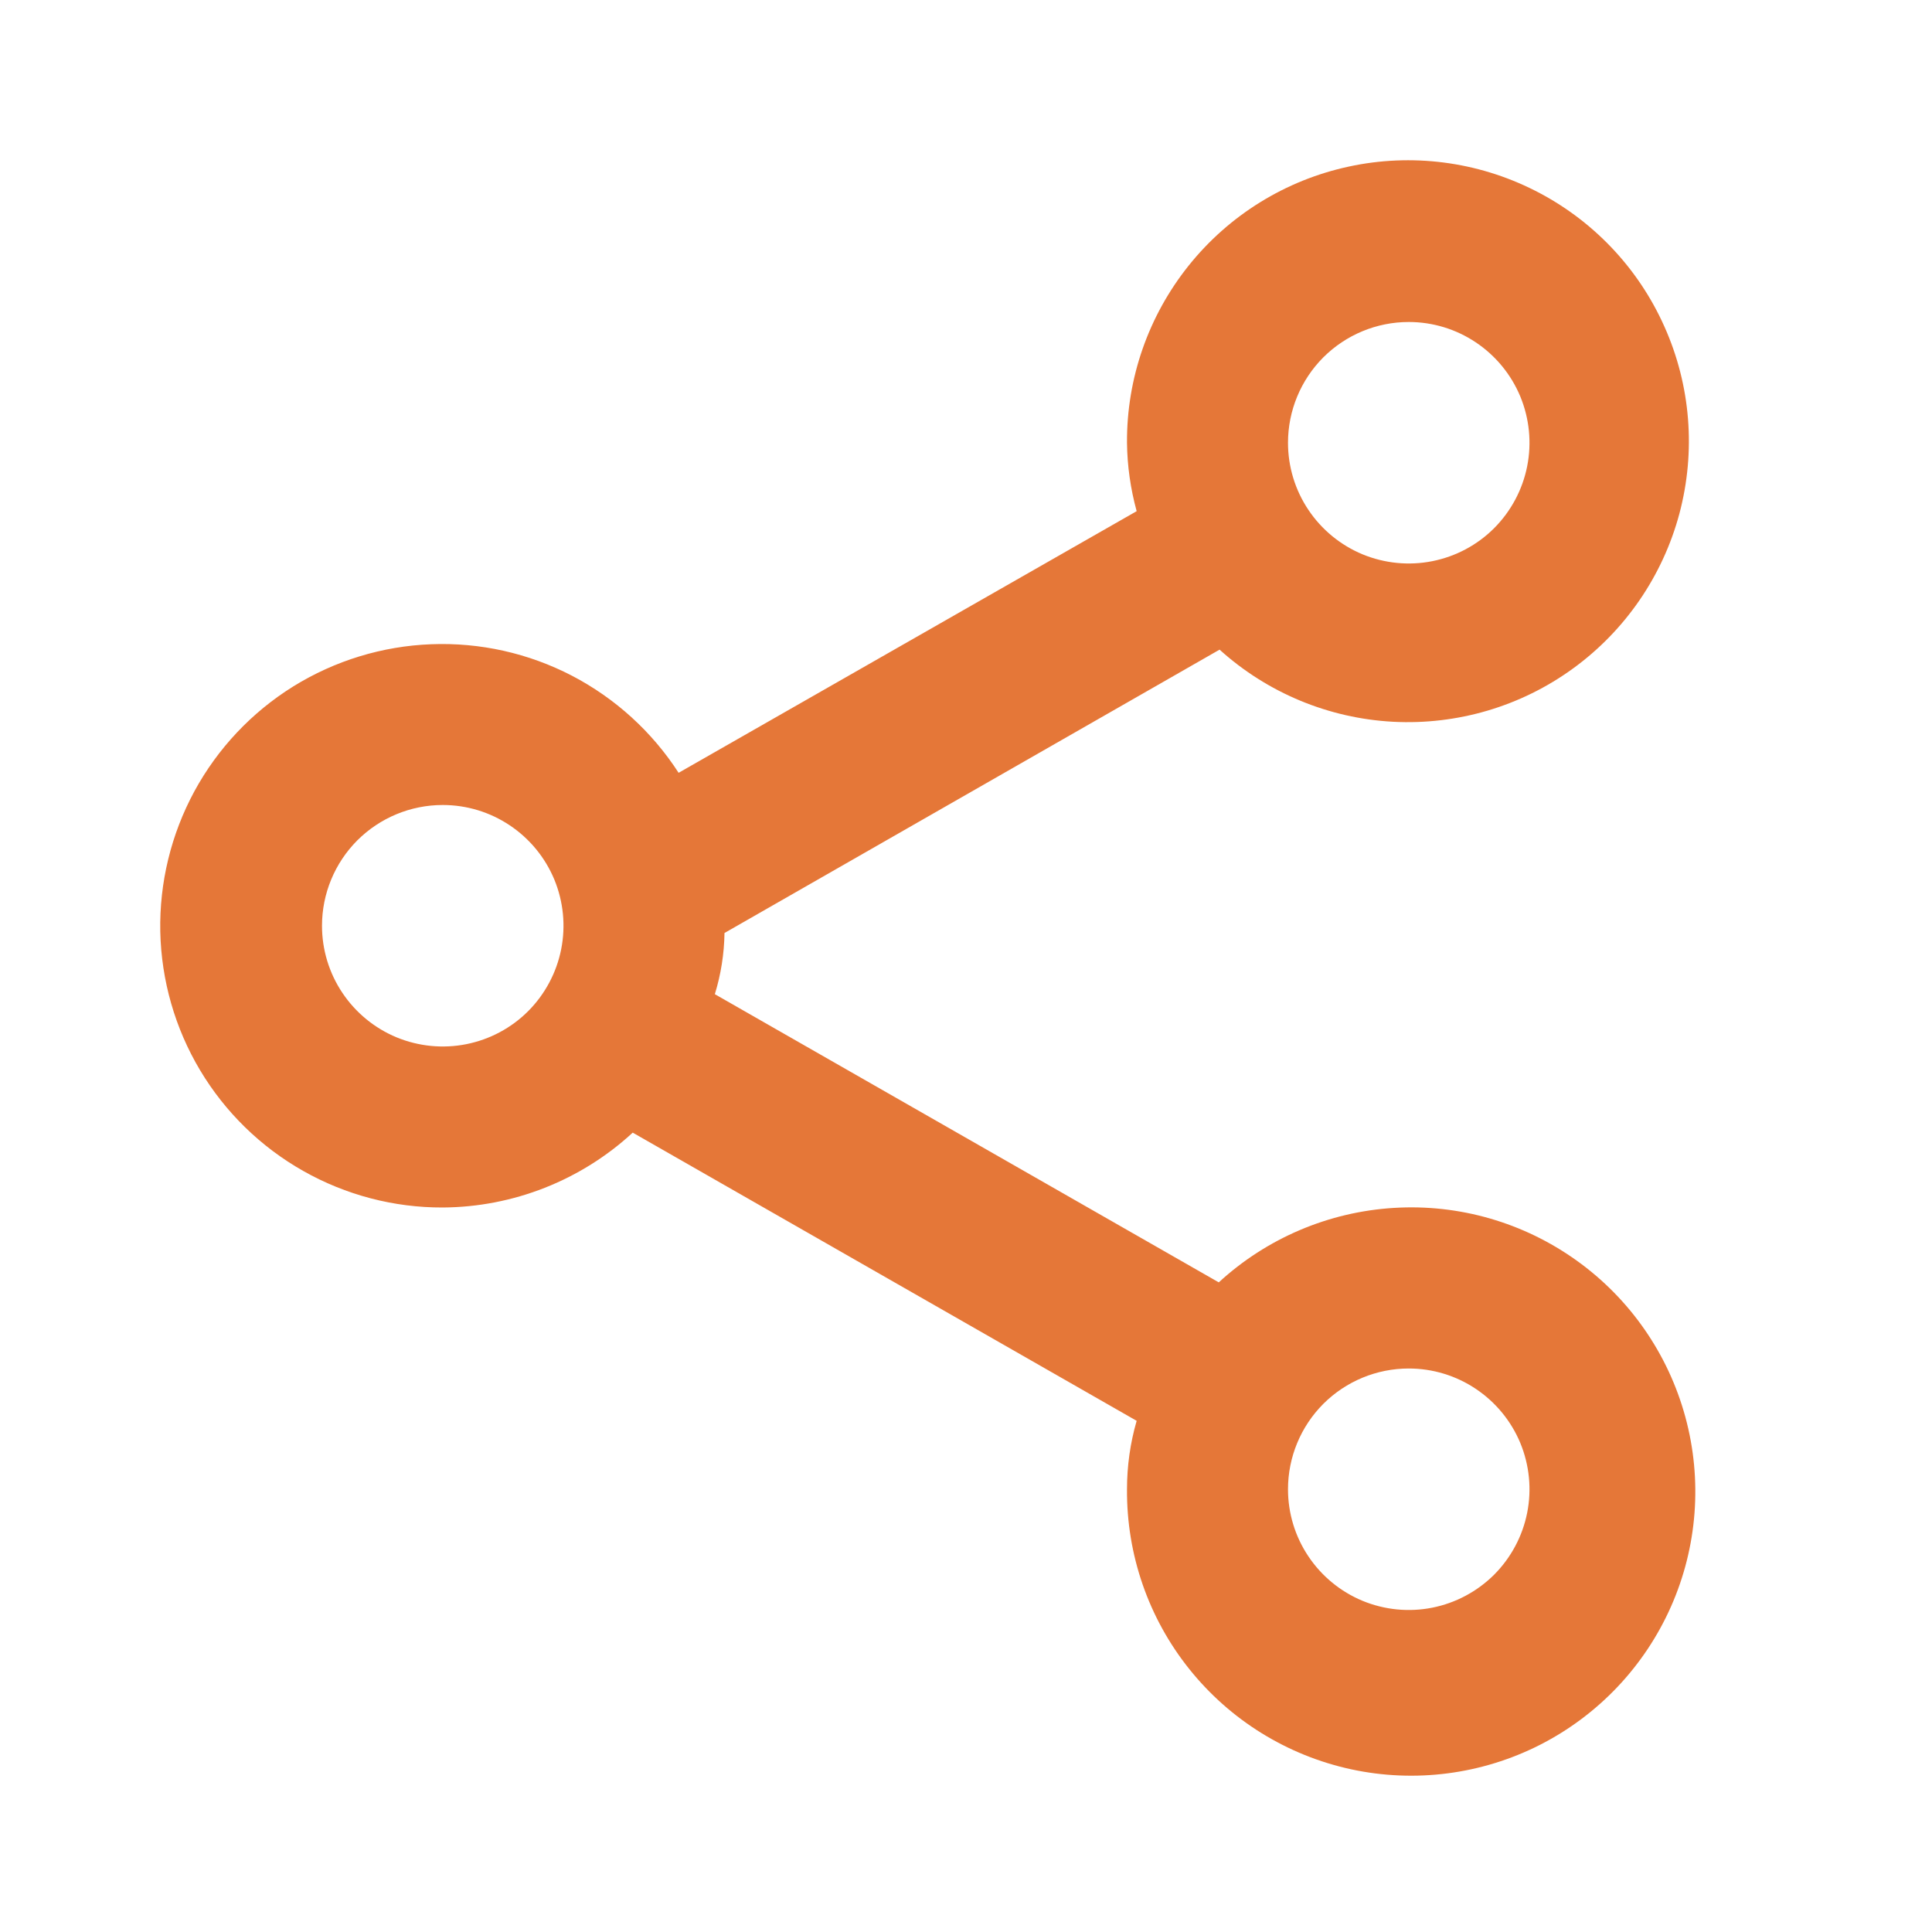 <svg width="24" height="24" viewBox="0 0 24 24" fill="none" xmlns="http://www.w3.org/2000/svg">
<path d="M5.5 15C6.375 14.995 7.217 14.663 7.86 14.07L14.12 17.65C14.04 17.926 14 18.212 14 18.5C13.994 19.312 14.267 20.101 14.774 20.734C15.281 21.368 15.991 21.807 16.785 21.979C17.578 22.15 18.406 22.043 19.13 21.675C19.853 21.307 20.428 20.701 20.757 19.959C21.086 19.218 21.149 18.385 20.936 17.602C20.723 16.819 20.247 16.133 19.587 15.66C18.928 15.187 18.126 14.955 17.316 15.005C16.506 15.054 15.737 15.381 15.14 15.93L8.88 12.35C8.956 12.104 8.996 11.848 9 11.59L15.15 8.07C15.744 8.607 16.505 8.923 17.304 8.966C18.104 9.008 18.894 8.775 19.541 8.304C20.189 7.833 20.655 7.154 20.862 6.381C21.068 5.607 21.003 4.786 20.675 4.055C20.349 3.324 19.78 2.728 19.066 2.367C18.351 2.005 17.534 1.9 16.752 2.07C15.969 2.239 15.269 2.672 14.768 3.297C14.267 3.922 13.995 4.699 14 5.5C14.003 5.787 14.044 6.073 14.12 6.35L8.43 9.6C8.1 9.09 7.644 8.675 7.105 8.394C6.566 8.114 5.963 7.979 5.356 8.003C4.75 8.026 4.159 8.207 3.643 8.527C3.127 8.848 2.704 9.297 2.414 9.831C2.125 10.365 1.979 10.965 1.991 11.572C2.004 12.179 2.174 12.773 2.485 13.294C2.797 13.816 3.238 14.247 3.767 14.546C4.295 14.845 4.893 15.002 5.5 15ZM17.5 17C17.797 17 18.087 17.088 18.333 17.253C18.58 17.418 18.772 17.652 18.886 17.926C18.999 18.2 19.029 18.502 18.971 18.793C18.913 19.084 18.77 19.351 18.561 19.561C18.351 19.77 18.084 19.913 17.793 19.971C17.502 20.029 17.2 19.999 16.926 19.886C16.652 19.772 16.418 19.58 16.253 19.333C16.088 19.087 16 18.797 16 18.5C16 18.102 16.158 17.721 16.439 17.439C16.721 17.158 17.102 17 17.5 17ZM17.5 4C17.797 4 18.087 4.088 18.333 4.253C18.58 4.418 18.772 4.652 18.886 4.926C18.999 5.2 19.029 5.502 18.971 5.793C18.913 6.084 18.77 6.351 18.561 6.561C18.351 6.771 18.084 6.913 17.793 6.971C17.502 7.029 17.2 6.999 16.926 6.886C16.652 6.772 16.418 6.58 16.253 6.333C16.088 6.087 16 5.797 16 5.5C16 5.102 16.158 4.721 16.439 4.439C16.721 4.158 17.102 4 17.5 4ZM5.5 10C5.797 10 6.087 10.088 6.333 10.253C6.58 10.418 6.772 10.652 6.886 10.926C6.999 11.2 7.029 11.502 6.971 11.793C6.913 12.084 6.77 12.351 6.561 12.561C6.351 12.771 6.084 12.913 5.793 12.971C5.502 13.029 5.2 12.999 4.926 12.886C4.652 12.772 4.418 12.58 4.253 12.333C4.088 12.087 4 11.797 4 11.5C4 11.102 4.158 10.721 4.439 10.439C4.721 10.158 5.102 10 5.5 10Z" fill="#E57738"/>
</svg>
